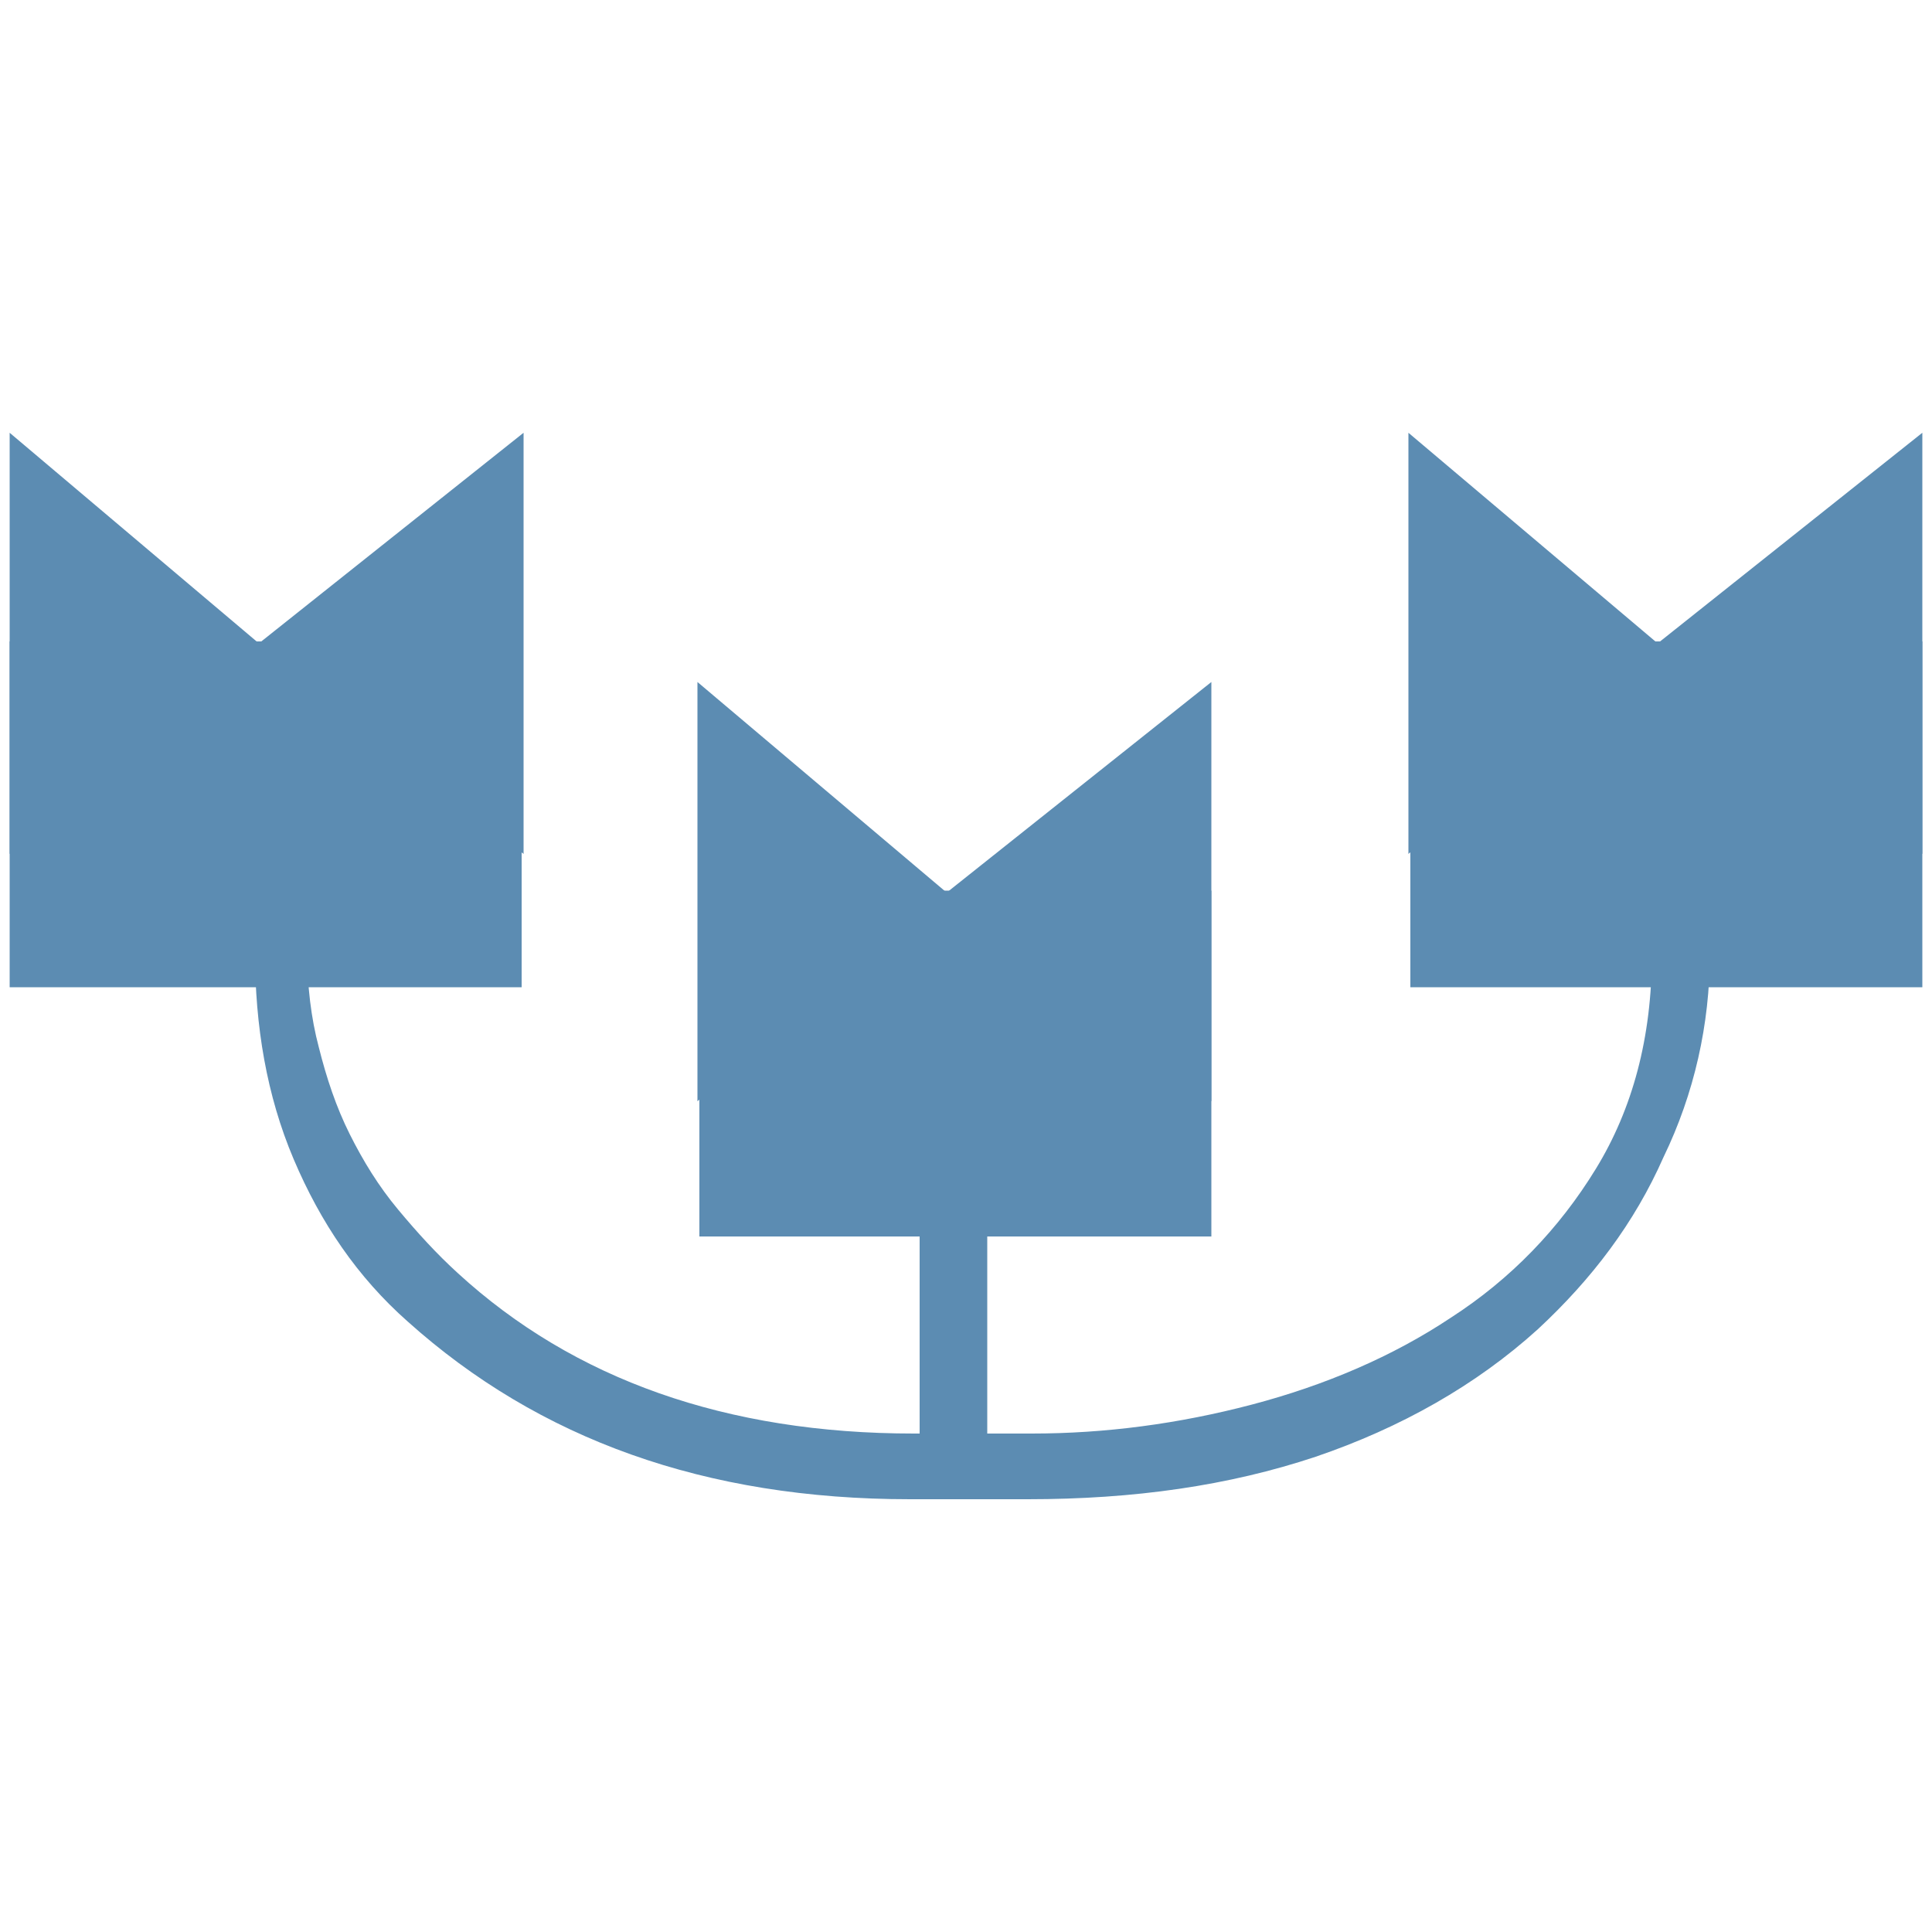 <?xml version="1.0" encoding="UTF-8"?>
<svg id="Lager_1" data-name="Lager 1" xmlns="http://www.w3.org/2000/svg" version="1.1" viewBox="0 0 100 100">
  <defs>
    <style>
      .cls-1 {
        fill: none;
      }

      .cls-1, .cls-2 {
        stroke-width: 0px;
      }

      .cls-2 {
        fill: #5c8cb2;
      }
    </style>
  </defs>
  <rect class="cls-1" x="11.7" y="62.8" width="56.5" height="56.5"/>
  <g>
    <rect class="cls-2" x="47.6" y="60.5" width="3.5" height="15.8"/>
    <path class="cls-2" d="M88.5,49.4c0,3.6-.8,7.2-2.4,10.5-1.5,3.4-3.7,6.3-6.5,8.9-3.2,2.9-7.1,5.1-11.5,6.6-4.5,1.5-9.4,2.2-14.9,2.2h-6.1c-10.6,0-19.2-3.1-26-9.2-2.6-2.3-4.5-5.1-5.9-8.4-1.4-3.3-2-6.9-2-10.7h2.7c0,1.7.2,3.4.6,4.9.4,1.6.9,3.1,1.6,4.5.7,1.4,1.5,2.7,2.5,3.9,1,1.2,2,2.3,3.1,3.3,6,5.5,13.9,8.3,23.6,8.3h6.1c3.8,0,7.6-.5,11.4-1.5,3.8-1,7.3-2.5,10.3-4.5,3.1-2,5.6-4.6,7.5-7.7,1.9-3.1,2.9-6.8,2.9-11.1h3.1Z"/>
    <g>
      <polygon class="cls-2" points="13.4 33.3 .5 22.4 .5 44.2 13.4 33.3"/>
      <polygon class="cls-2" points="13.4 33.3 27.1 44.2 27.1 22.4 13.4 33.3"/>
      <rect class="cls-2" x=".5" y="33.2" width="26.5" height="17.9"/>
    </g>
    <g>
      <polygon class="cls-2" points="85.8 33.3 72.9 22.4 72.9 44.2 85.8 33.3"/>
      <polygon class="cls-2" points="85.8 33.3 99.5 44.2 99.5 22.4 85.8 33.3"/>
      <rect class="cls-2" x="73" y="33.2" width="26.5" height="17.9"/>
    </g>
    <g>
      <polygon class="cls-2" points="49 46.2 36.1 35.3 36.1 57 49 46.2"/>
      <polygon class="cls-2" points="49 46.2 62.7 57 62.7 35.3 49 46.2"/>
      <rect class="cls-2" x="36.2" y="46.1" width="26.5" height="17.9"/>
    </g>
  </g>
</svg>